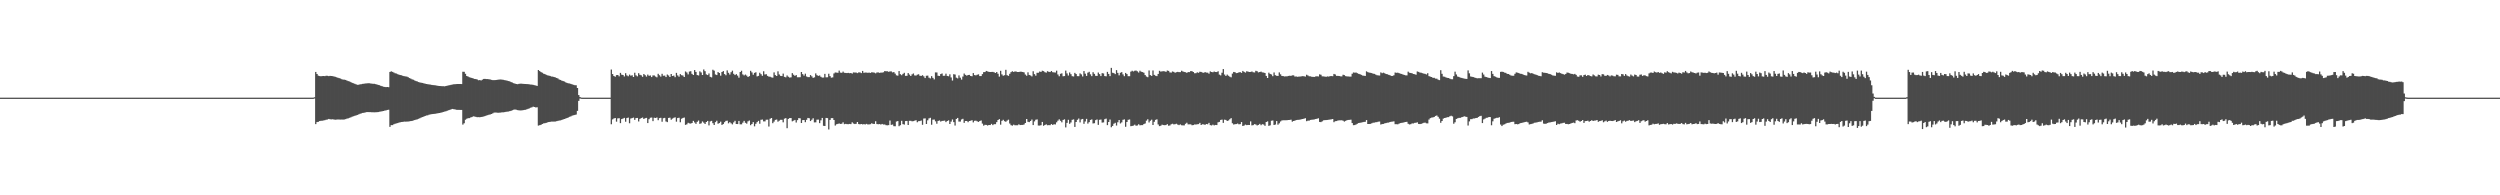 <?xml version="1.0" encoding="UTF-8"?>
<svg xmlns="http://www.w3.org/2000/svg" width="1920" height="150">
  <path d="M0 75.000h1v1.000H0zM1 75.000h1v1.000H1zM2 75.000h1v1.000H2zM3 75.000h1v1.000H3zM4 75.000h1v1.000H4zM5 75.000h1v1.000H5zM6 75.000h1v1.000H6zM7 75.000h1v1.000H7zM8 75.000h1v1.000H8zM9 75.000h1v1.000H9zM10 75.000h1v1.000H10zM11 75.000h1v1.000H11zM12 75.000h1v1.000H12zM13 75.000h1v1.000H13zM14 75.000h1v1.000H14zM15 75.000h1v1.000H15zM16 75.000h1v1.000H16zM17 75.000h1v1.000H17zM18 75.000h1v1.000H18zM19 75.000h1v1.000H19zM20 75.000h1v1.000H20zM21 75.000h1v1.000H21zM22 75.000h1v1.000H22zM23 75.000h1v1.000H23zM24 75.000h1v1.000H24zM25 75.000h1v1.000H25zM26 75.000h1v1.000H26zM27 75.000h1v1.000H27zM28 75.000h1v1.000H28zM29 75.000h1v1.000H29zM30 75.000h1v1.000H30zM31 75.000h1v1.000H31zM32 75.000h1v1.000H32zM33 75.000h1v1.000H33zM34 75.000h1v1.000H34zM35 75.000h1v1.000H35zM36 75.000h1v1.000H36zM37 75.000h1v1.000H37zM38 75.000h1v1.000H38zM39 75.000h1v1.000H39zM40 75.000h1v1.000H40zM41 75.000h1v1.000H41zM42 75.000h1v1.000H42zM43 75.000h1v1.000H43zM44 75.000h1v1.000H44zM45 75.000h1v1.000H45zM46 75.000h1v1.000H46zM47 75.000h1v1.000H47zM48 75.000h1v1.000H48zM49 75.000h1v1.000H49zM50 75.000h1v1.000H50zM51 75.000h1v1.000H51zM52 75.000h1v1.000H52zM53 75.000h1v1.000H53zM54 75.000h1v1.000H54zM55 75.000h1v1.000H55zM56 75.000h1v1.000H56zM57 75.000h1v1.000H57zM58 75.000h1v1.000H58zM59 75.000h1v1.000H59zM60 75.000h1v1.000H60zM61 75.000h1v1.000H61zM62 75.000h1v1.000H62zM63 75.000h1v1.000H63zM64 75.000h1v1.000H64zM65 75.000h1v1.000H65zM66 75.000h1v1.000H66zM67 75.000h1v1.000H67zM68 75.000h1v1.000H68zM69 75.000h1v1.000H69zM70 75.000h1v1.000H70zM71 75.000h1v1.000H71zM72 75.000h1v1.000H72zM73 75.000h1v1.000H73zM74 75.000h1v1.000H74zM75 75.000h1v1.000H75zM76 75.000h1v1.000H76zM77 75.000h1v1.000H77zM78 75.000h1v1.000H78zM79 75.000h1v1.000H79zM80 75.000h1v1.000H80zM81 75.000h1v1.000H81zM82 75.000h1v1.000H82zM83 75.000h1v1.000H83zM84 75.000h1v1.000H84zM85 75.000h1v1.000H85zM86 75.000h1v1.000H86zM87 75.000h1v1.000H87zM88 75.000h1v1.000H88zM89 75.000h1v1.000H89zM90 75.000h1v1.000H90zM91 75.000h1v1.000H91zM92 75.000h1v1.000H92zM93 75.000h1v1.000H93zM94 75.000h1v1.000H94zM95 75.000h1v1.000H95zM96 75.000h1v1.000H96zM97 75.000h1v1.000H97zM98 75.000h1v1.000H98zM99 75.000h1v1.000H99zM100 75.000h1v1.000H100zM101 75.000h1v1.000H101zM102 75.000h1v1.000H102zM103 75.000h1v1.000H103zM104 75.000h1v1.000H104zM105 75.000h1v1.000H105zM106 75.000h1v1.000H106zM107 75.000h1v1.000H107zM108 75.000h1v1.000H108zM109 75.000h1v1.000H109zM110 75.000h1v1.000H110zM111 75.000h1v1.000H111zM112 75.000h1v1.000H112zM113 75.000h1v1.000H113zM114 75.000h1v1.000H114zM115 75.000h1v1.000H115zM116 75.000h1v1.000H116zM117 75.000h1v1.000H117zM118 75.000h1v1.000H118zM119 75.000h1v1.000H119zM120 75.000h1v1.000H120zM121 75.000h1v1.000H121zM122 75.000h1v1.000H122zM123 75.000h1v1.000H123zM124 75.000h1v1.000H124zM125 75.000h1v1.000H125zM126 75.000h1v1.000H126zM127 75.000h1v1.000H127zM128 75.000h1v1.000H128zM129 75.000h1v1.000H129zM130 75.000h1v1.000H130zM131 75.000h1v1.000H131zM132 75.000h1v1.000H132zM133 75.000h1v1.000H133zM134 75.000h1v1.000H134zM135 75.000h1v1.000H135zM136 75.000h1v1.000H136zM137 75.000h1v1.000H137zM138 75.000h1v1.000H138zM139 75.000h1v1.000H139zM140 75.000h1v1.000H140zM141 75.000h1v1.000H141zM142 75.000h1v1.000H142zM143 75.000h1v1.000H143zM144 75.000h1v1.000H144zM145 75.000h1v1.000H145zM146 75.000h1v1.000H146zM147 75.000h1v1.000H147zM148 75.000h1v1.000H148zM149 75.000h1v1.000H149zM150 75.000h1v1.000H150zM151 75.000h1v1.000H151zM152 75.000h1v1.000H152zM153 75.000h1v1.000H153zM154 75.000h1v1.000H154zM155 75.000h1v1.000H155zM156 75.000h1v1.000H156zM157 75.000h1v1.000H157zM158 75.000h1v1.000H158zM159 75.000h1v1.000H159zM160 75.000h1v1.000H160zM161 75.000h1v1.000H161zM162 75.000h1v1.000H162zM163 75.000h1v1.000H163zM164 75.000h1v1.000H164zM165 75.000h1v1.000H165zM166 75.000h1v1.000H166zM167 75.000h1v1.000H167zM168 75.000h1v1.000H168zM169 75.000h1v1.000H169zM170 75.000h1v1.000H170zM171 75.000h1v1.000H171zM172 75.000h1v1.000H172zM173 75.000h1v1.000H173zM174 75.000h1v1.000H174zM175 75.000h1v1.000H175zM176 75.000h1v1.000H176zM177 75.000h1v1.000H177zM178 75.000h1v1.000H178zM179 75.000h1v1.000H179zM180 75.000h1v1.000H180zM181 75.000h1v1.000H181zM182 75.000h1v1.000H182zM183 75.000h1v1.000H183zM184 75.000h1v1.000H184zM185 75.000h1v1.000H185zM186 75.000h1v1.000H186zM187 75.000h1v1.000H187zM188 75.000h1v1.000H188zM189 75.000h1v1.000H189zM190 75.000h1v1.000H190zM191 75.000h1v1.000H191zM192 75.000h1v1.000H192zM193 75.000h1v1.000H193zM194 75.000h1v1.000H194zM195 75.000h1v1.000H195zM196 75.000h1v1.000H196zM197 75.000h1v1.000H197zM198 75.000h1v1.000H198zM199 75.000h1v1.000H199zM200 75.000h1v1.000H200zM201 75.000h1v1.000H201zM202 75.000h1v1.000H202zM203 75.000h1v1.000H203zM204 75.000h1v1.000H204zM205 75.000h1v1.000H205zM206 75.000h1v1.000H206zM207 75.000h1v1.000H207zM208 75.000h1v1.000H208zM209 75.000h1v1.000H209zM210 75.000h1v1.000H210zM211 75.000h1v1.000H211zM212 75.000h1v1.000H212zM213 75.000h1v1.000H213zM214 75.000h1v1.000H214zM215 75.000h1v1.000H215zM216 75.000h1v1.000H216zM217 75.000h1v1.000H217zM218 75.000h1v1.000H218zM219 75.000h1v1.000H219zM220 75.000h1v1.000H220zM221 75.000h1v1.000H221zM222 75.000h1v1.000H222zM223 75.000h1v1.000H223zM224 75.000h1v1.000H224zM225 75.000h1v1.000H225zM226 75.000h1v1.000H226zM227 75.000h1v1.000H227zM228 75.000h1v1.000H228zM229 75.000h1v1.000H229zM230 75.000h1v1.000H230zM231 75.000h1v1.000H231zM232 75.000h1v1.000H232zM233 75.000h1v1.000H233zM234 75.000h1v1.000H234zM235 75.000h1v1.000H235zM236 75.000h1v1.000H236zM237 75.000h1v1.000H237zM238 75.000h1v1.000H238zM239 75.000h1v1.000H239zM240 75.000h1v1.000H240zM241 74.685h1v1.000H241zM242 55.240h1v40.107H242zM243 56.852h1v36.879H243zM244 58.092h1v35.445H244zM245 58.416h1v34.583H245zM246 58.575h1v34.217H246zM247 58.403h1v34.300H247zM248 58.346h1v34.174H248zM249 58.449h1v33.845H249zM250 58.175h1v33.765H250zM251 58.205h1v33.613H251zM252 58.481h1v32.855H252zM253 58.270h1v33.327H253zM254 58.380h1v33.322H254zM255 58.449h1v33.144H255zM256 58.748h1v33.028H256zM257 58.995h1v32.941H257zM258 59.326h1v32.504H258zM259 59.703h1v32.036H259zM260 60.014h1v31.774H260zM261 60.323h1v31.505H261zM262 60.826h1v30.979H262zM263 61.139h1v30.727H263zM264 61.171h1v30.583H264zM265 61.393h1v30.106H265zM266 61.895h1v29.186H266zM267 62.303h1v28.553H267zM268 62.546h1v27.937H268zM269 63.078h1v27.038H269zM270 63.629h1v25.950H270zM271 63.955h1v25.361H271zM272 64.376h1v24.551H272zM273 64.790h1v23.852H273zM274 65.105h1v23.164H274zM275 65.100h1v22.737H275zM276 64.761h1v22.662H276zM277 64.686h1v22.423H277zM278 64.403h1v22.308H278zM279 64.297h1v22.333H279zM280 64.082h1v22.270H280zM281 64.049h1v22.056H281zM282 63.952h1v22.098H282zM283 63.916h1v22.201H283zM284 64.126h1v22.009H284zM285 64.194h1v22.037H285zM286 64.369h1v21.866H286zM287 64.361h1v21.912H287zM288 64.619h1v21.624H288zM289 64.889h1v21.304H289zM290 65.242h1v20.823H290zM291 65.410h1v20.403H291zM292 65.946h1v19.717H292zM293 66.208h1v19.236H293zM294 66.590h1v18.643H294zM295 66.762h1v18.164H295zM296 66.938h1v17.841H296zM297 66.814h1v17.610H297zM298 66.946h1v17.312H298zM299 55.235h1v42.223H299zM300 54.797h1v41.284H300zM301 55.196h1v40.885H301zM302 55.701h1v39.753H302zM303 56.270h1v38.755H303zM304 56.474h1v38.315H304zM305 57.009h1v37.522H305zM306 57.377h1v36.718H306zM307 57.638h1v36.245H307zM308 57.826h1v35.862H308zM309 58.308h1v35.292H309zM310 58.509h1v34.861H310zM311 58.652h1v34.780H311zM312 58.834h1v34.545H312zM313 59.296h1v34.047H313zM314 59.964h1v33.240H314zM315 60.375h1v32.584H315zM316 60.923h1v31.938H316zM317 61.237h1v31.282H317zM318 61.790h1v30.405H318zM319 62.245h1v29.655H319zM320 62.556h1v29.094H320zM321 63.021h1v28.233H321zM322 63.311h1v27.471H322zM323 63.556h1v26.718H323zM324 63.674h1v26.241H324zM325 64.008h1v25.537H325zM326 64.243h1v24.846H326zM327 64.510h1v24.189H327zM328 64.640h1v23.916H328zM329 64.808h1v23.330H329zM330 64.975h1v22.908H330zM331 65.158h1v22.529H331zM332 65.349h1v22.191H332zM333 65.410h1v22.019H333zM334 65.558h1v21.771H334zM335 65.748h1v21.372H335zM336 65.921h1v20.998H336zM337 66.044h1v20.730H337zM338 66.087h1v20.482H338zM339 66.184h1v20.116H339zM340 66.207h1v19.740H340zM341 66.278h1v19.422H341zM342 66.034h1v19.417H342zM343 65.780h1v19.278H343zM344 65.580h1v19.108H344zM345 65.383h1v18.991H345zM346 65.135h1v18.837H346zM347 64.909h1v18.744H347zM348 64.700h1v19.184H348zM349 64.679h1v19.354H349zM350 64.582h1v19.725H350zM351 64.487h1v19.877H351zM352 64.533h1v19.869H352zM353 64.504h1v19.922H353zM354 64.539h1v19.868H354zM355 55.078h1v40.620H355zM356 55.146h1v39.530H356zM357 56.657h1v35.312H357zM358 58.362h1v32.849H358zM359 58.761h1v32.028H359zM360 59.343h1v31.358H360zM361 59.601h1v30.593H361zM362 59.897h1v29.987H362zM363 60.279h1v29.073H363zM364 60.606h1v28.904H364zM365 60.715h1v29.026H365zM366 61.052h1v28.945H366zM367 61.625h1v28.318H367zM368 61.516h1v28.535H368zM369 61.793h1v28.082H369zM370 61.168h1v28.529H370zM371 60.640h1v28.845H371zM372 60.559h1v28.576H372zM373 60.731h1v28.017H373zM374 60.744h1v27.754H374zM375 60.874h1v27.253H375zM376 61.036h1v26.899H376zM377 61.349h1v26.196H377zM378 61.566h1v25.480H378zM379 61.522h1v24.936H379zM380 61.468h1v24.968H380zM381 61.382h1v25.110H381zM382 61.181h1v25.449H382zM383 61.057h1v25.469H383zM384 61.048h1v25.431H384zM385 61.124h1v25.158H385zM386 61.310h1v24.950H386zM387 61.563h1v24.561H387zM388 61.717h1v24.222H388zM389 61.969h1v23.768H389zM390 62.234h1v23.427H390zM391 62.488h1v22.857H391zM392 63.041h1v22.084H392zM393 63.372h1v21.321H393zM394 63.920h1v20.357H394zM395 64.196h1v19.886H395zM396 64.490h1v19.791H396zM397 64.679h1v19.917H397zM398 64.403h1v20.344H398zM399 64.249h1v20.569H399zM400 64.250h1v20.542H400zM401 64.338h1v20.354H401zM402 64.468h1v19.987H402zM403 64.520h1v19.790H403zM404 64.579h1v19.423H404zM405 64.591h1v19.026H405zM406 64.765h1v18.511H406zM407 64.944h1v17.778H407zM408 64.982h1v17.424H408zM409 65.160h1v16.779H409zM410 65.431h1v16.756H410zM411 65.612h1v16.904H411zM412 65.988h1v16.399H412zM413 53.763h1v42.692H413zM414 54.581h1v41.577H414zM415 55.345h1v40.530H415zM416 55.851h1v39.374H416zM417 56.592h1v38.174H417zM418 56.877h1v37.743H418zM419 57.435h1v36.934H419zM420 57.877h1v36.131H420zM421 58.069h1v35.638H421zM422 58.334h1v35.283H422zM423 58.802h1v34.592H423zM424 58.829h1v34.563H424zM425 59.124h1v34.252H425zM426 59.424h1v33.932H426zM427 59.852h1v33.246H427zM428 60.277h1v32.552H428zM429 61.088h1v31.478H429zM430 61.386h1v31.066H430zM431 61.953h1v30.157H431zM432 62.284h1v29.416H432zM433 62.622h1v28.770H433zM434 63.217h1v27.803H434zM435 63.668h1v26.931H435zM436 63.985h1v26.232H436zM437 64.091h1v25.615H437zM438 64.465h1v24.858H438zM439 64.804h1v24.002H439zM440 65.114h1v23.400H440zM441 65.435h1v22.824H441zM442 65.490h1v22.480H442zM443 67.569h1v17.571H443zM444 73.004h1v4.483H444zM445 74.541h1v1.118H445zM446 74.937h1v1.000H446zM447 74.999h1v1.000H447zM448 75.000h1v1.000H448zM449 75.000h1v1.000H449zM450 75.000h1v1.000H450zM451 75.000h1v1.000H451zM452 75.000h1v1.000H452zM453 75.000h1v1.000H453zM454 75.000h1v1.000H454zM455 75.000h1v1.000H455zM456 75.000h1v1.000H456zM457 75.000h1v1.000H457zM458 75.000h1v1.000H458zM459 75.000h1v1.000H459zM460 75.000h1v1.000H460zM461 75.000h1v1.000H461zM462 75.000h1v1.000H462zM463 75.000h1v1.000H463zM464 75.000h1v1.000H464zM465 75.000h1v1.000H465zM466 75.000h1v1.000H466zM467 75.000h1v1.000H467zM468 75.000h1v1.000H468zM469 53.423h1v42.025H469zM470 56.897h1v34.799H470zM471 58.362h1v32.604H471zM472 58.907h1v31.726H472zM473 57.703h1v35.741H473zM474 57.588h1v33.341H474zM475 58.642h1v32.128H475zM476 55.937h1v38.629H476zM477 57.369h1v34.071H477zM478 57.604h1v33.437H478zM479 58.733h1v31.813H479zM480 56.210h1v37.273H480zM481 57.894h1v32.756H481zM482 58.553h1v31.757H482zM483 57.295h1v37.374H483zM484 58.096h1v32.925H484zM485 57.791h1v32.859H485zM486 59.129h1v31.191H486zM487 55.870h1v36.176H487zM488 57.855h1v32.833H488zM489 58.640h1v31.916H489zM490 56.222h1v37.079H490zM491 57.434h1v33.873H491zM492 57.873h1v32.824H492zM493 58.990h1v31.295H493zM494 56.837h1v34.539H494zM495 57.761h1v33.008H495zM496 58.812h1v31.725H496zM497 57.278h1v37.242H497zM498 58.207h1v33.356H498zM499 57.953h1v32.459H499zM500 59.190h1v31.064H500zM501 57.908h1v35.134H501zM502 57.972h1v32.456H502zM503 58.786h1v31.829H503zM504 59.379h1v30.850H504zM505 56.677h1v35.657H505zM506 57.810h1v32.930H506zM507 58.832h1v31.636H507zM508 56.701h1v36.808H508zM509 58.150h1v32.653H509zM510 58.038h1v32.486H510zM511 59.201h1v34.083H511zM512 57.246h1v36.554H512zM513 57.933h1v32.642H513zM514 59.145h1v31.228H514zM515 56.856h1v35.110H515zM516 58.347h1v32.757H516zM517 58.085h1v32.397H517zM518 59.280h1v30.854H518zM519 55.965h1v37.498H519zM520 57.884h1v32.813H520zM521 58.881h1v31.554H521zM522 56.935h1v36.975H522zM523 57.773h1v33.406H523zM524 58.005h1v32.543H524zM525 59.136h1v31.132H525zM526 54.904h1v40.975H526zM527 55.662h1v39.830H527zM528 57.133h1v37.177H528zM529 54.940h1v39.822H529zM530 54.705h1v40.244H530zM531 56.745h1v37.719H531zM532 57.589h1v35.235H532zM533 53.811h1v40.239H533zM534 55.246h1v39.897H534zM535 57.648h1v35.874H535zM536 57.948h1v34.597H536zM537 54.764h1v40.343H537zM538 55.660h1v39.038H538zM539 57.600h1v35.667H539zM540 53.327h1v40.902H540zM541 54.706h1v40.510H541zM542 57.130h1v36.563H542zM543 57.646h1v35.213H543zM544 56.405h1v39.887H544zM545 59.028h1v34.220H545zM546 59.431h1v33.376H546zM547 53.575h1v41.044H547zM548 54.276h1v41.740H548zM549 57.190h1v36.599H549zM550 57.659h1v35.057H550zM551 55.345h1v39.691H551zM552 56.061h1v38.454H552zM553 58.097h1v35.366H553zM554 55.301h1v40.663H554zM555 54.558h1v40.737H555zM556 56.899h1v36.960H556zM557 57.821h1v34.982H557zM558 54.044h1v38.622H558zM559 55.905h1v38.819H559zM560 57.235h1v36.562H560zM561 55.469h1v39.264H561zM562 54.287h1v41.247H562zM563 56.664h1v37.339H563zM564 57.661h1v35.098H564zM565 56.938h1v38.308H565zM566 58.052h1v37.243H566zM567 59.643h1v33.220H567zM568 55.287h1v40.208H568zM569 54.306h1v41.178H569zM570 57.120h1v37.094H570zM571 57.895h1v34.931H571zM572 57.250h1v37.083H572zM573 58.076h1v36.901H573zM574 59.135h1v34.047H574zM575 58.483h1v34.088H575zM576 54.362h1v41.776H576zM577 55.586h1v39.642H577zM578 57.385h1v36.418H578zM579 55.972h1v41.038H579zM580 55.522h1v39.534H580zM581 58.690h1v35.128H581zM582 58.249h1v34.595H582zM583 55.839h1v39.173H583zM584 56.987h1v34.994H584zM585 58.218h1v33.564H585zM586 54.736h1v38.490H586zM587 57.173h1v36.041H587zM588 57.006h1v34.950H588zM589 58.276h1v33.629H589zM590 58.819h1v38.360H590zM591 58.953h1v32.215H591zM592 59.418h1v31.202H592zM593 59.649h1v34.959H593zM594 55.605h1v37.765H594zM595 57.716h1v34.343H595zM596 58.363h1v33.434H596zM597 54.780h1v38.659H597zM598 57.200h1v35.490H598zM599 58.248h1v33.773H599zM600 58.394h1v33.607H600zM601 56.516h1v37.418H601zM602 59.045h1v32.072H602zM603 59.382h1v31.324H603zM604 57.976h1v40.506H604zM605 58.954h1v32.362H605zM606 59.588h1v31.106H606zM607 59.374h1v31.281H607zM608 56.158h1v37.002H608zM609 57.381h1v35.312H609zM610 58.270h1v33.819H610zM611 57.676h1v36.415H611zM612 59.351h1v32.932H612zM613 59.354h1v31.361H613zM614 59.268h1v31.613H614zM615 55.313h1v39.137H615zM616 56.957h1v35.306H616zM617 58.057h1v34.126H617zM618 56.577h1v37.286H618zM619 58.714h1v33.303H619zM620 59.254h1v31.307H620zM621 59.233h1v31.603H621zM622 57.672h1v35.326H622zM623 58.640h1v33.326H623zM624 59.792h1v31.027H624zM625 59.389h1v34.627H625zM626 56.356h1v37.579H626zM627 57.756h1v34.162H627zM628 58.256h1v33.605H628zM629 57.933h1v36.650H629zM630 59.006h1v33.417H630zM631 59.590h1v31.001H631zM632 59.531h1v37.064H632zM633 56.722h1v40.068H633zM634 59.403h1v31.163H634zM635 59.332h1v31.414H635zM636 56.647h1v42.807H636zM637 58.490h1v33.637H637zM638 59.627h1v31.123H638zM639 59.432h1v31.318H639zM640 56.439h1v35.699H640zM641 55.647h1v40.769H641zM642 55.752h1v39.679H642zM643 55.893h1v39.221H643zM644 54.246h1v40.579H644zM645 55.754h1v39.451H645zM646 55.920h1v39.103H646zM647 54.977h1v38.994H647zM648 55.888h1v39.517H648zM649 56.006h1v39.133H649zM650 56.095h1v39.221H650zM651 55.952h1v39.440H651zM652 56.216h1v38.953H652zM653 56.058h1v39.288H653zM654 56.541h1v37.395H654zM655 55.615h1v39.260H655zM656 55.706h1v39.601H656zM657 55.689h1v39.401H657zM658 56.142h1v37.579H658zM659 55.600h1v39.683H659zM660 55.626h1v39.848H660zM661 56.177h1v39.070H661zM662 54.478h1v41.038H662zM663 55.928h1v39.401H663zM664 55.687h1v39.879H664zM665 55.756h1v39.372H665zM666 55.918h1v39.686H666zM667 55.739h1v39.821H667zM668 56.016h1v39.377H668zM669 55.523h1v39.139H669zM670 55.625h1v39.528H670zM671 55.799h1v39.382H671zM672 56.299h1v36.830H672zM673 55.629h1v39.634H673zM674 55.605h1v39.840H674zM675 55.985h1v39.284H675zM676 55.754h1v39.889H676zM677 55.745h1v39.420H677zM678 55.518h1v40.144H678zM679 54.566h1v41.015H679zM680 54.743h1v41.395H680zM681 54.730h1v41.535H681zM682 55.160h1v40.940H682zM683 54.837h1v37.748H683zM684 54.830h1v41.052H684zM685 55.618h1v40.013H685zM686 55.337h1v41.586H686zM687 56.538h1v40.411H687zM688 57.861h1v35.486H688zM689 58.104h1v34.863H689zM690 54.598h1v42.345H690zM691 56.967h1v39.174H691zM692 57.733h1v35.040H692zM693 56.722h1v38.590H693zM694 55.887h1v39.827H694zM695 58.289h1v34.698H695zM696 58.214h1v34.671H696zM697 56.104h1v39.873H697zM698 57.276h1v35.491H698zM699 58.353h1v34.398H699zM700 57.101h1v36.093H700zM701 56.402h1v36.625H701zM702 57.884h1v34.793H702zM703 58.062h1v34.240H703zM704 57.333h1v36.555H704zM705 57.049h1v36.034H705zM706 58.154h1v34.826H706zM707 58.310h1v34.272H707zM708 57.769h1v38.091H708zM709 58.608h1v32.450H709zM710 59.973h1v30.954H710zM711 58.168h1v37.081H711zM712 58.050h1v34.349H712zM713 59.658h1v31.297H713zM714 60.187h1v30.309H714zM715 58.445h1v37.353H715zM716 59.812h1v32.088H716zM717 61.001h1v30.776H717zM718 55.617h1v37.543H718zM719 55.635h1v39.383H719zM720 58.181h1v34.693H720zM721 58.375h1v34.153H721zM722 56.890h1v36.504H722zM723 56.411h1v36.452H723zM724 58.199h1v34.559H724zM725 58.147h1v34.471H725zM726 56.582h1v37.235H726zM727 58.337h1v34.588H727zM728 58.568h1v33.854H728zM729 57.073h1v38.142H729zM730 59.472h1v33.901H730zM731 61.830h1v29.926H731zM732 56.968h1v36.834H732zM733 57.257h1v39.170H733zM734 59.640h1v31.684H734zM735 60.189h1v30.388H735zM736 57.908h1v35.474H736zM737 59.673h1v33.726H737zM738 61.117h1v30.620H738zM739 58.753h1v32.501H739zM740 56.462h1v37.903H740zM741 57.506h1v35.436H741zM742 58.103h1v34.848H742zM743 57.606h1v36.241H743zM744 57.518h1v35.402H744zM745 58.372h1v34.359H745zM746 58.561h1v33.736H746zM747 56.115h1v37.903H747zM748 57.643h1v35.154H748zM749 57.894h1v34.763H749zM750 57.395h1v35.770H750zM751 57.107h1v36.514H751zM752 58.420h1v34.521H752zM753 58.428h1v34.068H753zM754 56.955h1v37.947H754zM755 55.384h1v41.138H755zM756 55.345h1v40.486H756zM757 54.472h1v41.458H757zM758 54.829h1v41.569H758zM759 55.213h1v40.807H759zM760 55.291h1v40.739H760zM761 55.259h1v39.881H761zM762 55.181h1v40.900H762zM763 55.523h1v39.870H763zM764 56.054h1v39.317H764zM765 55.314h1v38.490H765zM766 56.620h1v35.549H766zM767 58.846h1v32.644H767zM768 54.360h1v41.373H768zM769 57.160h1v35.674H769zM770 58.160h1v33.832H770zM771 57.773h1v35.302H771zM772 53.583h1v39.962H772zM773 57.743h1v34.897H773zM774 58.258h1v33.625H774zM775 56.687h1v38.166H775zM776 55.403h1v40.768H776zM777 54.720h1v41.792H777zM778 55.264h1v40.456H778zM779 54.811h1v41.391H779zM780 55.005h1v41.188H780zM781 55.296h1v40.885H781zM782 55.302h1v40.185H782zM783 55.017h1v41.052H783zM784 55.077h1v40.875H784zM785 55.276h1v40.655H785zM786 55.601h1v39.997H786zM787 57.243h1v37.206H787zM788 58.163h1v33.205H788zM789 55.535h1v37.999H789zM790 57.546h1v36.235H790zM791 57.955h1v34.970H791zM792 58.685h1v33.128H792zM793 54.721h1v41.337H793zM794 56.952h1v36.307H794zM795 58.094h1v33.838H795zM796 55.901h1v35.793H796zM797 55.842h1v40.567H797zM798 54.914h1v41.571H798zM799 55.262h1v40.879H799zM800 54.323h1v39.326H800zM801 54.626h1v41.970H801zM802 55.471h1v40.554H802zM803 55.794h1v39.715H803zM804 54.682h1v41.536H804zM805 55.151h1v40.950H805zM806 55.342h1v40.807H806zM807 54.539h1v40.747H807zM808 55.435h1v40.505H808zM809 55.597h1v39.848H809zM810 55.683h1v39.910H810zM811 54.297h1v39.638H811zM812 57.212h1v35.468H812zM813 58.573h1v33.093H813zM814 56.679h1v36.119H814zM815 56.335h1v37.593H815zM816 58.555h1v33.548H816zM817 58.425h1v33.235H817zM818 54.222h1v43.601H818zM819 56.354h1v37.990H819zM820 58.000h1v33.984H820zM821 55.668h1v39.388H821zM822 56.969h1v37.059H822zM823 58.525h1v33.470H823zM824 58.702h1v33.001H824zM825 55.970h1v41.494H825zM826 56.859h1v36.849H826zM827 58.492h1v33.514H827zM828 58.536h1v32.488H828zM829 56.380h1v37.613H829zM830 57.159h1v34.558H830zM831 58.739h1v32.625H831zM832 54.555h1v40.529H832zM833 56.599h1v36.690H833zM834 58.338h1v32.943H834zM835 55.789h1v39.144H835zM836 55.161h1v38.652H836zM837 57.063h1v35.038H837zM838 58.485h1v33.231H838zM839 55.441h1v39.384H839zM840 56.717h1v37.925H840zM841 58.207h1v34.055H841zM842 58.334h1v33.429H842zM843 55.688h1v40.208H843zM844 56.923h1v35.096H844zM845 58.441h1v33.355H845zM846 56.164h1v37.996H846zM847 56.434h1v37.589H847zM848 58.430h1v33.110H848zM849 58.607h1v32.483H849zM850 55.218h1v40.901H850zM851 56.801h1v36.902H851zM852 58.485h1v33.305H852zM853 52.139h1v45.582H853zM854 55.873h1v40.831H854zM855 56.168h1v38.864H855zM856 56.911h1v37.379H856zM857 53.879h1v42.526H857zM858 55.971h1v37.934H858zM859 57.861h1v34.289H859zM860 55.864h1v38.973H860zM861 55.392h1v38.616H861zM862 57.142h1v34.842H862zM863 58.543h1v33.143H863zM864 56.014h1v41.344H864zM865 56.896h1v36.824H865zM866 58.506h1v33.491H866zM867 58.543h1v33.221H867zM868 55.052h1v41.857H868zM869 54.339h1v42.377H869zM870 54.878h1v41.585H870zM871 54.336h1v41.418H871zM872 54.169h1v42.414H872zM873 54.768h1v41.608H873zM874 55.693h1v39.762H874zM875 54.347h1v41.927H875zM876 55.079h1v41.042H876zM877 55.326h1v40.794H877zM878 55.857h1v39.415H878zM879 57.649h1v37.186H879zM880 58.788h1v33.866H880zM881 59.274h1v32.335H881zM882 54.136h1v39.925H882zM883 57.689h1v35.019H883zM884 58.310h1v33.583H884zM885 54.102h1v41.911H885zM886 57.493h1v36.033H886zM887 58.145h1v33.913H887zM888 58.489h1v33.154H888zM889 56.756h1v38.838H889zM890 54.373h1v42.480H890zM891 54.984h1v41.568H891zM892 54.765h1v40.970H892zM893 54.684h1v41.382H893zM894 54.772h1v41.378H894zM895 55.205h1v40.858H895zM896 54.161h1v41.198H896zM897 54.432h1v42.110H897zM898 55.623h1v40.749H898zM899 55.742h1v39.674H899zM900 54.902h1v40.107H900zM901 55.214h1v40.310H901zM902 55.850h1v39.555H902zM903 55.470h1v39.549H903zM904 55.183h1v40.531H904zM905 55.393h1v40.702H905zM906 55.380h1v40.173H906zM907 54.325h1v41.862H907zM908 54.884h1v41.420H908zM909 55.220h1v41.076H909zM910 55.433h1v39.667H910zM911 55.956h1v38.297H911zM912 55.369h1v40.189H912zM913 55.415h1v40.072H913zM914 54.586h1v40.919H914zM915 54.703h1v41.502H915zM916 55.301h1v40.731H916zM917 56.265h1v39.339H917zM918 56.201h1v39.451H918zM919 55.528h1v39.901H919zM920 55.894h1v39.455H920zM921 55.072h1v39.304H921zM922 55.232h1v40.758H922zM923 55.681h1v39.744H923zM924 55.925h1v39.637H924zM925 55.344h1v40.556H925zM926 55.741h1v39.507H926zM927 55.813h1v39.611H927zM928 56.560h1v37.797H928zM929 54.839h1v41.247H929zM930 55.301h1v41.080H930zM931 55.488h1v40.232H931zM932 54.944h1v41.371H932zM933 55.294h1v40.652H933zM934 55.326h1v40.739H934zM935 54.715h1v39.243H935zM936 57.315h1v36.275H936zM937 57.903h1v34.212H937zM938 55.849h1v36.006H938zM939 53.024h1v41.340H939zM940 57.258h1v34.623H940zM941 58.325h1v33.776H941zM942 57.287h1v35.619H942zM943 58.141h1v34.394H943zM944 58.858h1v32.735H944zM945 59.367h1v31.345H945zM946 56.531h1v38.123H946zM947 55.236h1v40.409H947zM948 55.449h1v39.949H948zM949 56.167h1v39.112H949zM950 56.018h1v38.871H950zM951 55.563h1v39.922H951zM952 55.413h1v39.912H952zM953 55.965h1v37.782H953zM954 54.471h1v42.310H954zM955 55.173h1v41.217H955zM956 55.768h1v39.922H956zM957 54.734h1v41.390H957zM958 54.996h1v40.958H958zM959 55.272h1v40.718H959zM960 55.221h1v37.995H960zM961 54.870h1v41.455H961zM962 55.496h1v40.602H962zM963 55.630h1v39.683H963zM964 54.393h1v41.223H964zM965 54.716h1v41.652H965zM966 55.618h1v40.317H966zM967 55.306h1v39.822H967zM968 55.003h1v41.176H968zM969 55.623h1v39.779H969zM970 55.713h1v39.907H970zM971 56.082h1v40.524H971zM972 58.332h1v35.350H972zM973 59.888h1v33.327H973zM974 55.788h1v40.890H974zM975 56.777h1v39.466H975zM976 57.196h1v35.519H976zM977 58.517h1v33.992H977zM978 55.655h1v40.331H978zM979 57.755h1v37.889H979zM980 58.196h1v34.801H980zM981 58.309h1v37.414H981zM982 55.590h1v39.152H982zM983 57.089h1v36.211H983zM984 58.305h1v34.232H984zM985 58.411h1v33.970H985zM986 58.707h1v33.675H986zM987 58.602h1v33.777H987zM988 58.613h1v33.716H988zM989 58.334h1v33.834H989zM990 58.155h1v33.977H990zM991 58.267h1v33.627H991zM992 57.837h1v35.625H992zM993 57.845h1v35.074H993zM994 58.761h1v33.937H994zM995 58.733h1v33.490H995zM996 58.966h1v33.105H996zM997 58.847h1v33.156H997zM998 58.800h1v33.053H998zM999 58.621h1v32.971H999zM1000 58.484h1v32.922H1000zM1001 58.562h1v32.553H1001zM1002 58.836h1v31.955H1002zM1003 57.385h1v35.680H1003zM1004 57.962h1v34.735H1004zM1005 58.573h1v34.042H1005zM1006 58.617h1v33.477H1006zM1007 58.961h1v33.013H1007zM1008 59.019h1v32.851H1008zM1009 59.068h1v32.639H1009zM1010 58.696h1v32.679H1010zM1011 58.573h1v32.627H1011zM1012 58.733h1v32.082H1012zM1013 57.066h1v36.578H1013zM1014 57.397h1v36.422H1014zM1015 58.622h1v34.537H1015zM1016 58.687h1v33.715H1016zM1017 58.855h1v33.429H1017zM1018 58.966h1v33.243H1018zM1019 58.679h1v33.412H1019zM1020 58.812h1v33.121H1020zM1021 58.469h1v33.321H1021zM1022 58.410h1v33.260H1022zM1023 58.496h1v32.902H1023zM1024 56.795h1v37.069H1024zM1025 57.192h1v35.902H1025zM1026 58.258h1v34.737H1026zM1027 58.282h1v34.265H1027zM1028 58.366h1v34.071H1028zM1029 58.627h1v33.790H1029zM1030 58.683h1v33.703H1030zM1031 57.390h1v35.358H1031zM1032 57.690h1v35.682H1032zM1033 58.492h1v34.357H1033zM1034 58.670h1v33.628H1034zM1035 58.716h1v33.385H1035zM1036 58.844h1v33.226H1036zM1037 58.838h1v33.076H1037zM1038 56.609h1v37.915H1038zM1039 55.644h1v40.530H1039zM1040 55.812h1v40.252H1040zM1041 55.715h1v39.887H1041zM1042 56.212h1v38.791H1042zM1043 56.747h1v37.724H1043zM1044 56.995h1v37.334H1044zM1045 57.487h1v36.641H1045zM1046 58.021h1v35.878H1046zM1047 58.157h1v35.473H1047zM1048 58.303h1v35.264H1048zM1049 54.789h1v37.446H1049zM1050 55.399h1v39.812H1050zM1051 55.765h1v39.468H1051zM1052 55.886h1v39.242H1052zM1053 56.116h1v38.587H1053zM1054 56.552h1v37.728H1054zM1055 56.746h1v37.399H1055zM1056 57.233h1v36.678H1056zM1057 57.729h1v36.055H1057zM1058 57.911h1v35.540H1058zM1059 58.035h1v35.282H1059zM1060 55.586h1v40.066H1060zM1061 56.198h1v39.071H1061zM1062 55.801h1v39.373H1062zM1063 56.291h1v38.429H1063zM1064 56.828h1v37.705H1064zM1065 57.060h1v37.150H1065zM1066 57.472h1v36.665H1066zM1067 57.771h1v35.937H1067zM1068 58.295h1v35.195H1068zM1069 58.317h1v35.052H1069zM1070 57.808h1v35.370H1070zM1071 55.717h1v39.663H1071zM1072 55.912h1v39.495H1072zM1073 55.808h1v39.704H1073zM1074 56.160h1v38.838H1074zM1075 56.583h1v37.918H1075zM1076 56.760h1v37.587H1076zM1077 57.216h1v36.990H1077zM1078 57.574h1v36.321H1078zM1079 57.835h1v35.880H1079zM1080 57.918h1v35.642H1080zM1081 55.017h1v40.059H1081zM1082 55.876h1v39.704H1082zM1083 56.047h1v39.314H1083zM1084 56.257h1v38.531H1084zM1085 56.841h1v37.998H1085zM1086 56.978h1v37.363H1086zM1087 57.405h1v36.832H1087zM1088 54.864h1v39.075H1088zM1089 55.169h1v40.034H1089zM1090 55.722h1v39.537H1090zM1091 55.853h1v39.290H1091zM1092 56.219h1v38.503H1092zM1093 56.520h1v37.780H1093zM1094 56.716h1v37.456H1094zM1095 57.202h1v37.535H1095zM1096 56.226h1v38.565H1096zM1097 58.486h1v33.316H1097zM1098 58.859h1v31.843H1098zM1099 59.155h1v31.156H1099zM1100 59.786h1v30.383H1100zM1101 59.762h1v30.040H1101zM1102 60.384h1v28.651H1102zM1103 60.409h1v28.248H1103zM1104 61.171h1v28.508H1104zM1105 61.563h1v29.588H1105zM1106 53.903h1v40.406H1106zM1107 56.693h1v36.253H1107zM1108 58.751h1v32.318H1108zM1109 58.943h1v31.672H1109zM1110 59.421h1v30.977H1110zM1111 59.810h1v30.213H1111zM1112 59.888h1v30.052H1112zM1113 60.435h1v28.873H1113zM1114 60.810h1v28.054H1114zM1115 60.853h1v28.548H1115zM1116 58.454h1v36.588H1116zM1117 55.052h1v38.870H1117zM1118 57.211h1v34.133H1118zM1119 58.774h1v32.129H1119zM1120 59.060h1v31.471H1120zM1121 59.591h1v30.939H1121zM1122 59.793h1v30.279H1122zM1123 60.035h1v29.762H1123zM1124 60.389h1v28.893H1124zM1125 60.517h1v29.066H1125zM1126 60.632h1v29.196H1126zM1127 54.078h1v42.351H1127zM1128 56.306h1v36.916H1128zM1129 58.742h1v32.781H1129zM1130 58.974h1v32.540H1130zM1131 59.183h1v31.794H1131zM1132 59.567h1v31.394H1132zM1133 59.828h1v30.806H1133zM1134 60.165h1v30.334H1134zM1135 60.070h1v29.721H1135zM1136 60.032h1v29.165H1136zM1137 60.041h1v28.916H1137zM1138 55.770h1v38.746H1138zM1139 57.252h1v34.452H1139zM1140 58.870h1v32.260H1140zM1141 59.168h1v31.324H1141zM1142 59.502h1v30.889H1142zM1143 59.807h1v30.028H1143zM1144 59.948h1v29.945H1144zM1145 54.568h1v41.627H1145zM1146 56.730h1v36.473H1146zM1147 58.476h1v32.732H1147zM1148 58.904h1v31.918H1148zM1149 59.388h1v31.061H1149zM1150 59.740h1v30.748H1150zM1151 59.810h1v30.221H1151zM1152 55.182h1v40.474H1152zM1153 55.018h1v41.810H1153zM1154 55.238h1v40.570H1154zM1155 55.758h1v39.707H1155zM1156 55.943h1v38.988H1156zM1157 56.706h1v37.714H1157zM1158 56.825h1v37.504H1158zM1159 57.388h1v36.790H1159zM1160 58.008h1v35.709H1160zM1161 58.157h1v35.386H1161zM1162 58.157h1v35.327H1162zM1163 56.691h1v38.704H1163zM1164 55.617h1v39.625H1164zM1165 55.806h1v39.664H1165zM1166 56.140h1v39.159H1166zM1167 56.642h1v37.949H1167zM1168 56.740h1v37.677H1168zM1169 57.059h1v37.151H1169zM1170 57.615h1v36.263H1170zM1171 57.846h1v35.813H1171zM1172 58.004h1v35.481H1172zM1173 55.146h1v38.879H1173zM1174 55.818h1v39.787H1174zM1175 56.326h1v38.998H1175zM1176 56.123h1v39.014H1176zM1177 56.603h1v38.173H1177zM1178 57.011h1v37.267H1178zM1179 57.284h1v36.886H1179zM1180 57.661h1v36.313H1180zM1181 58.178h1v35.444H1181zM1182 58.300h1v35.168H1182zM1183 58.573h1v34.874H1183zM1184 55.450h1v36.939H1184zM1185 55.812h1v39.129H1185zM1186 55.920h1v39.211H1186zM1187 56.046h1v38.932H1187zM1188 56.269h1v38.267H1188zM1189 56.723h1v37.401H1189zM1190 56.905h1v37.080H1190zM1191 57.402h1v36.332H1191zM1192 57.911h1v35.707H1192zM1193 58.094h1v35.291H1193zM1194 58.219h1v34.930H1194zM1195 55.559h1v40.458H1195zM1196 55.990h1v39.041H1196zM1197 55.668h1v39.737H1197zM1198 56.149h1v38.734H1198zM1199 56.635h1v38.060H1199zM1200 56.919h1v37.434H1200zM1201 57.334h1v36.942H1201zM1202 56.768h1v38.474H1202zM1203 55.726h1v39.462H1203zM1204 55.864h1v39.564H1204zM1205 56.203h1v39.044H1205zM1206 56.697h1v38.074H1206zM1207 56.792h1v37.605H1207zM1208 57.104h1v37.065H1208zM1209 56.732h1v37.901H1209zM1210 57.475h1v35.037H1210zM1211 58.770h1v33.565H1211zM1212 58.973h1v33.801H1212zM1213 57.860h1v35.642H1213zM1214 57.856h1v35.095H1214zM1215 58.965h1v33.230H1215zM1216 57.664h1v36.757H1216zM1217 57.344h1v35.691H1217zM1218 58.344h1v34.567H1218zM1219 57.605h1v35.055H1219zM1220 57.903h1v35.589H1220zM1221 58.433h1v34.511H1221zM1222 58.666h1v33.634H1222zM1223 57.175h1v35.753H1223zM1224 57.882h1v34.764H1224zM1225 58.611h1v33.946H1225zM1226 58.719h1v33.450H1226zM1227 57.370h1v36.165H1227zM1228 57.579h1v35.464H1228zM1229 58.732h1v34.078H1229zM1230 56.955h1v35.407H1230zM1231 57.090h1v36.820H1231zM1232 58.156h1v35.010H1232zM1233 58.273h1v34.347H1233zM1234 57.524h1v36.080H1234zM1235 57.968h1v34.963H1235zM1236 58.688h1v34.040H1236zM1237 57.915h1v35.007H1237zM1238 58.069h1v34.905H1238zM1239 58.586h1v34.161H1239zM1240 58.621h1v33.594H1240zM1241 57.339h1v36.380H1241zM1242 57.504h1v35.665H1242zM1243 58.635h1v34.247H1243zM1244 58.651h1v33.737H1244zM1245 56.847h1v37.885H1245zM1246 57.085h1v36.094H1246zM1247 58.247h1v34.357H1247zM1248 56.867h1v36.627H1248zM1249 57.957h1v34.908H1249zM1250 58.542h1v34.143H1250zM1251 58.849h1v33.425H1251zM1252 57.227h1v35.702H1252zM1253 58.066h1v34.639H1253zM1254 58.657h1v33.934H1254zM1255 57.226h1v36.553H1255zM1256 57.598h1v35.533H1256zM1257 58.776h1v34.058H1257zM1258 58.807h1v33.502H1258zM1259 57.408h1v37.026H1259zM1260 57.166h1v35.988H1260zM1261 58.301h1v34.277H1261zM1262 57.824h1v34.512H1262zM1263 57.915h1v35.527H1263zM1264 58.447h1v34.503H1264zM1265 58.709h1v33.640H1265zM1266 56.366h1v39.935H1266zM1267 55.741h1v40.214H1267zM1268 55.730h1v40.064H1268zM1269 56.042h1v38.948H1269zM1270 54.928h1v40.512H1270zM1271 55.470h1v39.718H1271zM1272 55.764h1v39.386H1272zM1273 55.277h1v39.479H1273zM1274 55.986h1v39.838H1274zM1275 55.663h1v39.706H1275zM1276 56.192h1v39.068H1276zM1277 56.727h1v38.362H1277zM1278 55.557h1v39.836H1278zM1279 55.795h1v39.676H1279zM1280 54.662h1v39.848H1280zM1281 55.452h1v40.150H1281zM1282 55.936h1v39.471H1282zM1283 56.365h1v38.874H1283zM1284 55.121h1v40.556H1284zM1285 55.585h1v39.490H1285zM1286 55.725h1v39.459H1286zM1287 55.983h1v38.788H1287zM1288 56.417h1v38.631H1288zM1289 55.746h1v39.507H1289zM1290 56.136h1v38.968H1290zM1291 56.559h1v37.949H1291zM1292 55.439h1v39.892H1292zM1293 55.697h1v39.838H1293zM1294 54.498h1v39.865H1294zM1295 55.600h1v39.864H1295zM1296 56.300h1v38.976H1296zM1297 56.113h1v38.975H1297zM1298 54.895h1v39.577H1298zM1299 55.488h1v40.012H1299zM1300 55.737h1v39.499H1300zM1301 56.047h1v39.083H1301zM1302 56.418h1v38.207H1302zM1303 55.791h1v39.539H1303zM1304 55.661h1v39.498H1304zM1305 58.133h1v35.130H1305zM1306 55.624h1v39.676H1306zM1307 55.753h1v39.650H1307zM1308 55.967h1v39.531H1308zM1309 55.873h1v39.102H1309zM1310 56.100h1v39.214H1310zM1311 55.900h1v39.312H1311zM1312 54.910h1v37.330H1312zM1313 55.482h1v39.324H1313zM1314 55.929h1v39.120H1314zM1315 56.060h1v38.869H1315zM1316 56.338h1v38.807H1316zM1317 56.078h1v39.173H1317zM1318 55.752h1v39.356H1318zM1319 57.343h1v37.231H1319zM1320 55.636h1v39.528H1320zM1321 55.760h1v39.609H1321zM1322 55.906h1v39.566H1322zM1323 56.081h1v37.068H1323zM1324 57.502h1v36.561H1324zM1325 58.691h1v32.347H1325zM1326 54.629h1v40.212H1326zM1327 56.660h1v36.637H1327zM1328 58.739h1v32.829H1328zM1329 58.967h1v32.515H1329zM1330 56.315h1v37.459H1330zM1331 57.285h1v34.264H1331zM1332 58.859h1v32.271H1332zM1333 54.371h1v39.259H1333zM1334 56.601h1v36.649H1334zM1335 58.384h1v32.905H1335zM1336 58.665h1v32.206H1336zM1337 55.933h1v38.564H1337zM1338 57.305h1v36.556H1338zM1339 58.774h1v32.420H1339zM1340 58.871h1v31.877H1340zM1341 55.014h1v40.708H1341zM1342 57.617h1v33.942H1342zM1343 59.051h1v32.430H1343zM1344 56.137h1v38.248H1344zM1345 57.104h1v36.702H1345zM1346 58.452h1v32.948H1346zM1347 58.920h1v31.888H1347zM1348 55.041h1v40.727H1348zM1349 56.834h1v36.484H1349zM1350 58.668h1v32.495H1350zM1351 55.709h1v38.046H1351zM1352 56.225h1v37.349H1352zM1353 58.677h1v32.729H1353zM1354 58.891h1v32.062H1354zM1355 54.643h1v41.970H1355zM1356 57.532h1v35.865H1356zM1357 58.940h1v32.626H1357zM1358 55.696h1v37.228H1358zM1359 56.530h1v37.152H1359zM1360 58.639h1v32.916H1360zM1361 58.825h1v32.010H1361zM1362 54.600h1v41.215H1362zM1363 56.641h1v36.547H1363zM1364 58.384h1v32.843H1364zM1365 56.736h1v36.185H1365zM1366 56.436h1v37.137H1366zM1367 58.803h1v32.579H1367zM1368 58.941h1v31.924H1368zM1369 54.103h1v40.707H1369zM1370 57.506h1v35.821H1370zM1371 58.651h1v32.904H1371zM1372 59.011h1v35.573H1372zM1373 56.189h1v37.673H1373zM1374 57.141h1v34.499H1374zM1375 58.781h1v32.070H1375zM1376 54.583h1v41.480H1376zM1377 56.769h1v36.481H1377zM1378 58.421h1v32.836H1378zM1379 58.868h1v32.018H1379zM1380 55.962h1v39.630H1380zM1381 55.257h1v40.338H1381zM1382 55.348h1v40.309H1382zM1383 55.816h1v38.853H1383zM1384 56.180h1v39.407H1384zM1385 55.666h1v39.645H1385zM1386 56.064h1v39.129H1386zM1387 56.731h1v38.392H1387zM1388 55.493h1v39.746H1388zM1389 55.758h1v39.700H1389zM1390 55.722h1v39.570H1390zM1391 57.816h1v34.923H1391zM1392 59.499h1v31.703H1392zM1393 59.283h1v31.440H1393zM1394 55.055h1v41.933H1394zM1395 57.264h1v36.254H1395zM1396 59.357h1v31.911H1396zM1397 54.822h1v39.666H1397zM1398 57.014h1v35.497H1398zM1399 57.889h1v34.326H1399zM1400 58.359h1v33.273H1400zM1401 55.749h1v37.633H1401zM1402 55.469h1v40.064H1402zM1403 55.810h1v39.711H1403zM1404 56.387h1v38.826H1404zM1405 54.965h1v40.273H1405zM1406 55.456h1v39.687H1406zM1407 55.688h1v39.525H1407zM1408 55.831h1v39.363H1408zM1409 56.124h1v39.458H1409zM1410 55.768h1v39.442H1410zM1411 56.266h1v38.868H1411zM1412 54.256h1v43.420H1412zM1413 58.165h1v35.470H1413zM1414 59.178h1v33.762H1414zM1415 55.078h1v42.106H1415zM1416 55.918h1v40.524H1416zM1417 58.054h1v34.744H1417zM1418 60.461h1v32.098H1418zM1419 55.209h1v42.309H1419zM1420 58.757h1v35.902H1420zM1421 59.083h1v33.963H1421zM1422 54.877h1v41.773H1422zM1423 57.101h1v39.137H1423zM1424 59.380h1v33.677H1424zM1425 60.600h1v32.398H1425zM1426 54.219h1v44.041H1426zM1427 57.283h1v39.517H1427zM1428 58.721h1v34.286H1428zM1429 54.239h1v43.047H1429zM1430 56.982h1v39.541H1430zM1431 58.922h1v33.957H1431zM1432 60.021h1v32.559H1432zM1433 55.034h1v41.837H1433zM1434 57.552h1v38.126H1434zM1435 59.222h1v33.851H1435zM1436 61.810h1v31.070H1436zM1437 65.506h1v19.672H1437zM1438 71.833h1v5.528H1438zM1439 74.403h1v1.097H1439zM1440 74.964h1v1.000H1440zM1441 74.993h1v1.000H1441zM1442 74.998h1v1.000H1442zM1443 74.999h1v1.000H1443zM1444 75.000h1v1.000H1444zM1445 75.000h1v1.000H1445zM1446 75.000h1v1.000H1446zM1447 75.000h1v1.000H1447zM1448 75.000h1v1.000H1448zM1449 75.000h1v1.000H1449zM1450 75.000h1v1.000H1450zM1451 75.000h1v1.000H1451zM1452 75.000h1v1.000H1452zM1453 75.000h1v1.000H1453zM1454 75.000h1v1.000H1454zM1455 75.000h1v1.000H1455zM1456 75.000h1v1.000H1456zM1457 75.000h1v1.000H1457zM1458 75.000h1v1.000H1458zM1459 75.000h1v1.000H1459zM1460 75.000h1v1.000H1460zM1461 75.000h1v1.000H1461zM1462 75.000h1v1.000H1462zM1463 75.000h1v1.000H1463zM1464 74.655h1v1.000H1464zM1465 53.599h1v41.720H1465zM1466 55.371h1v37.952H1466zM1467 57.551h1v35.853H1467zM1468 55.771h1v38.333H1468zM1469 55.716h1v38.142H1469zM1470 57.370h1v36.002H1470zM1471 57.698h1v35.382H1471zM1472 57.675h1v36.114H1472zM1473 57.337h1v35.935H1473zM1474 57.951h1v35.150H1474zM1475 58.158h1v34.515H1475zM1476 55.268h1v43.866H1476zM1477 58.040h1v36.445H1477zM1478 58.469h1v35.201H1478zM1479 54.833h1v42.851H1479zM1480 54.650h1v42.445H1480zM1481 57.606h1v35.921H1481zM1482 59.865h1v33.191H1482zM1483 55.415h1v42.324H1483zM1484 57.531h1v38.138H1484zM1485 57.733h1v35.223H1485zM1486 54.592h1v41.008H1486zM1487 56.066h1v38.739H1487zM1488 58.079h1v35.248H1488zM1489 58.304h1v34.217H1489zM1490 56.034h1v37.756H1490zM1491 57.517h1v35.294H1491zM1492 57.894h1v34.778H1492zM1493 56.845h1v36.563H1493zM1494 56.977h1v36.647H1494zM1495 58.438h1v34.744H1495zM1496 58.445h1v34.022H1496zM1497 56.297h1v41.847H1497zM1498 57.639h1v37.854H1498zM1499 58.149h1v34.939H1499zM1500 59.548h1v36.510H1500zM1501 54.808h1v42.222H1501zM1502 58.218h1v34.819H1502zM1503 59.868h1v33.122H1503zM1504 55.310h1v41.251H1504zM1505 57.435h1v38.453H1505zM1506 58.225h1v34.662H1506zM1507 58.828h1v33.768H1507zM1508 55.135h1v39.529H1508zM1509 57.216h1v35.629H1509zM1510 58.376h1v34.563H1510zM1511 56.352h1v37.156H1511zM1512 56.490h1v36.716H1512zM1513 58.060h1v35.017H1513zM1514 58.315h1v34.296H1514zM1515 56.357h1v37.521H1515zM1516 57.758h1v35.026H1516zM1517 58.222h1v34.478H1517zM1518 57.616h1v36.396H1518zM1519 56.882h1v36.053H1519zM1520 58.321h1v34.523H1520zM1521 58.492h1v33.959H1521zM1522 56.075h1v40.841H1522zM1523 55.128h1v41.709H1523zM1524 55.326h1v40.482H1524zM1525 56.019h1v39.896H1525zM1526 55.871h1v40.108H1526zM1527 54.907h1v41.704H1527zM1528 55.042h1v40.950H1528zM1529 55.570h1v38.040H1529zM1530 55.090h1v40.590H1530zM1531 55.626h1v39.985H1531zM1532 56.101h1v39.352H1532zM1533 54.805h1v38.491H1533zM1534 57.590h1v33.211H1534zM1535 59.258h1v31.902H1535zM1536 55.121h1v38.772H1536zM1537 57.904h1v34.984H1537zM1538 58.162h1v34.073H1538zM1539 59.039h1v32.747H1539zM1540 57.187h1v36.272H1540zM1541 57.629h1v35.752H1541zM1542 58.120h1v33.972H1542zM1543 55.939h1v36.723H1543zM1544 55.459h1v40.883H1544zM1545 54.412h1v42.146H1545zM1546 55.016h1v41.172H1546zM1547 54.588h1v41.486H1547zM1548 55.081h1v41.235H1548zM1549 55.463h1v40.454H1549zM1550 55.299h1v40.322H1550zM1551 55.790h1v40.311H1551zM1552 55.418h1v40.599H1552zM1553 55.373h1v40.224H1553zM1554 55.591h1v39.658H1554zM1555 57.266h1v37.247H1555zM1556 58.744h1v32.647H1556zM1557 57.111h1v36.788H1557zM1558 57.347h1v36.316H1558zM1559 57.624h1v35.409H1559zM1560 58.597h1v33.299H1560zM1561 55.936h1v37.764H1561zM1562 57.085h1v36.262H1562zM1563 57.780h1v34.580H1563zM1564 57.560h1v38.095H1564zM1565 56.265h1v39.998H1565zM1566 54.549h1v42.341H1566zM1567 55.108h1v41.391H1567zM1568 54.104h1v40.549H1568zM1569 54.315h1v42.181H1569zM1570 55.335h1v40.852H1570zM1571 55.574h1v40.097H1571zM1572 54.814h1v41.304H1572zM1573 55.251h1v40.953H1573zM1574 55.536h1v40.311H1574zM1575 56.025h1v35.851H1575zM1576 55.362h1v39.632H1576zM1577 55.586h1v39.732H1577zM1578 55.713h1v39.505H1578zM1579 56.409h1v37.791H1579zM1580 57.041h1v37.034H1580zM1581 58.585h1v32.643H1581zM1582 55.995h1v38.630H1582zM1583 57.007h1v36.839H1583zM1584 58.463h1v33.707H1584zM1585 58.488h1v33.177H1585zM1586 55.886h1v37.458H1586zM1587 56.818h1v37.701H1587zM1588 58.323h1v33.766H1588zM1589 55.769h1v41.069H1589zM1590 56.943h1v36.914H1590zM1591 58.450h1v33.568H1591zM1592 58.661h1v33.010H1592zM1593 55.742h1v41.739H1593zM1594 56.862h1v37.244H1594zM1595 58.492h1v33.438H1595zM1596 58.530h1v32.482H1596zM1597 55.183h1v41.355H1597zM1598 57.535h1v34.137H1598zM1599 58.878h1v32.818H1599zM1600 56.474h1v37.231H1600zM1601 57.200h1v36.749H1601zM1602 58.509h1v33.031H1602zM1603 55.419h1v40.215H1603zM1604 57.004h1v36.881H1604zM1605 56.934h1v35.141H1605zM1606 58.403h1v33.268H1606zM1607 55.376h1v40.162H1607zM1608 56.566h1v38.112H1608zM1609 58.179h1v34.006H1609zM1610 58.371h1v33.433H1610zM1611 56.005h1v38.099H1611zM1612 57.143h1v34.921H1612zM1613 58.475h1v33.429H1613zM1614 55.752h1v39.744H1614zM1615 56.498h1v37.431H1615zM1616 58.507h1v33.041H1616zM1617 58.604h1v32.481H1617zM1618 54.391h1v40.854H1618zM1619 56.576h1v36.608H1619zM1620 58.505h1v33.359H1620zM1621 55.781h1v39.649H1621zM1622 56.384h1v37.668H1622zM1623 58.531h1v33.015H1623zM1624 58.842h1v32.226H1624zM1625 55.468h1v38.907H1625zM1626 56.944h1v37.046H1626zM1627 58.405h1v33.838H1627zM1628 58.448h1v35.666H1628zM1629 55.511h1v39.865H1629zM1630 56.684h1v35.526H1630zM1631 58.280h1v33.483H1631zM1632 55.654h1v42.317H1632zM1633 56.824h1v36.849H1633zM1634 58.455h1v33.520H1634zM1635 58.695h1v32.937H1635zM1636 55.126h1v41.420H1636zM1637 54.584h1v42.147H1637zM1638 55.058h1v41.416H1638zM1639 54.568h1v42.039H1639zM1640 54.864h1v41.664H1640zM1641 55.239h1v40.911H1641zM1642 55.228h1v40.508H1642zM1643 54.471h1v41.693H1643zM1644 54.622h1v41.663H1644zM1645 55.143h1v41.010H1645zM1646 55.635h1v40.076H1646zM1647 58.107h1v36.605H1647zM1648 58.622h1v33.825H1648zM1649 56.930h1v34.361H1649zM1650 56.295h1v37.218H1650zM1651 57.565h1v35.837H1651zM1652 58.298h1v33.703H1652zM1653 54.164h1v40.663H1653zM1654 57.314h1v35.803H1654zM1655 58.058h1v34.048H1655zM1656 58.479h1v32.678H1656zM1657 54.460h1v41.824H1657zM1658 54.888h1v41.471H1658zM1659 55.147h1v41.037H1659zM1660 54.730h1v40.715H1660zM1661 55.133h1v41.234H1661zM1662 55.129h1v40.968H1662zM1663 55.332h1v40.306H1663zM1664 54.933h1v41.113H1664zM1665 54.675h1v41.714H1665zM1666 55.406h1v40.720H1666zM1667 55.397h1v40.221H1667zM1668 55.233h1v40.988H1668zM1669 55.996h1v39.089H1669zM1670 55.704h1v39.503H1670zM1671 55.238h1v39.662H1671zM1672 54.884h1v41.159H1672zM1673 55.245h1v40.824H1673zM1674 55.272h1v40.435H1674zM1675 54.974h1v41.221H1675zM1676 55.059h1v41.220H1676zM1677 55.386h1v40.620H1677zM1678 54.917h1v39.985H1678zM1679 54.727h1v41.384H1679zM1680 55.569h1v39.892H1680zM1681 55.952h1v39.574H1681zM1682 54.909h1v41.316H1682zM1683 55.223h1v40.911H1683zM1684 55.500h1v40.529H1684zM1685 55.333h1v39.842H1685zM1686 55.311h1v40.765H1686zM1687 55.833h1v39.560H1687zM1688 55.791h1v39.544H1688zM1689 56.787h1v36.284H1689zM1690 55.483h1v39.829H1690zM1691 55.610h1v39.753H1691zM1692 56.119h1v39.095H1692zM1693 55.333h1v40.546H1693zM1694 55.864h1v39.516H1694zM1695 55.599h1v39.728H1695zM1696 54.571h1v38.942H1696zM1697 54.581h1v42.117H1697zM1698 55.197h1v41.177H1698zM1699 55.305h1v40.418H1699zM1700 54.899h1v41.390H1700zM1701 54.995h1v40.970H1701zM1702 55.208h1v40.844H1702zM1703 54.807h1v38.739H1703zM1704 57.305h1v36.483H1704zM1705 57.915h1v34.252H1705zM1706 59.093h1v32.581H1706zM1707 57.376h1v35.583H1707zM1708 57.422h1v35.310H1708zM1709 58.914h1v32.700H1709zM1710 54.966h1v40.162H1710zM1711 57.019h1v35.429H1711zM1712 57.821h1v34.394H1712zM1713 58.476h1v34.366H1713zM1714 56.133h1v38.195H1714zM1715 55.160h1v40.850H1715zM1716 55.503h1v40.164H1716zM1717 55.381h1v39.889H1717zM1718 54.941h1v40.879H1718zM1719 55.974h1v39.427H1719zM1720 55.764h1v39.534H1720zM1721 55.970h1v38.258H1721zM1722 54.923h1v41.286H1722zM1723 55.343h1v40.717H1723zM1724 54.663h1v41.040H1724zM1725 55.497h1v40.652H1725zM1726 55.272h1v40.640H1726zM1727 55.290h1v40.794H1727zM1728 55.367h1v41.383H1728zM1729 55.143h1v41.025H1729zM1730 55.340h1v40.853H1730zM1731 55.430h1v40.152H1731zM1732 54.711h1v40.634H1732zM1733 54.364h1v42.070H1733zM1734 55.443h1v40.591H1734zM1735 56.205h1v36.801H1735zM1736 55.183h1v39.900H1736zM1737 55.446h1v40.035H1737zM1738 55.519h1v39.767H1738zM1739 54.411h1v43.320H1739zM1740 58.402h1v35.211H1740zM1741 59.598h1v33.567H1741zM1742 54.731h1v41.575H1742zM1743 58.164h1v37.934H1743zM1744 58.614h1v34.266H1744zM1745 58.352h1v34.323H1745zM1746 55.043h1v42.169H1746zM1747 56.901h1v39.434H1747zM1748 57.951h1v34.748H1748zM1749 55.198h1v40.041H1749zM1750 55.186h1v40.733H1750zM1751 54.443h1v41.806H1751zM1752 54.888h1v41.343H1752zM1753 55.666h1v39.777H1753zM1754 55.978h1v39.109H1754zM1755 56.449h1v38.382H1755zM1756 56.878h1v37.665H1756zM1757 57.265h1v36.957H1757zM1758 57.291h1v36.680H1758zM1759 57.420h1v36.298H1759zM1760 55.624h1v37.128H1760zM1761 57.542h1v35.185H1761zM1762 58.051h1v34.178H1762zM1763 59.024h1v32.733H1763zM1764 59.503h1v31.950H1764zM1765 59.834h1v31.497H1765zM1766 60.134h1v30.779H1766zM1767 60.098h1v30.114H1767zM1768 59.823h1v29.773H1768zM1769 59.943h1v28.782H1769zM1770 60.219h1v31.051H1770zM1771 55.203h1v41.295H1771zM1772 54.694h1v41.835H1772zM1773 54.984h1v41.487H1773zM1774 55.452h1v40.181H1774zM1775 55.803h1v39.516H1775zM1776 56.232h1v38.935H1776zM1777 56.427h1v38.539H1777zM1778 56.914h1v37.492H1778zM1779 56.907h1v37.116H1779zM1780 57.020h1v36.818H1780zM1781 54.925h1v40.004H1781zM1782 57.121h1v40.410H1782zM1783 58.214h1v36.412H1783zM1784 59.950h1v33.302H1784zM1785 59.678h1v33.160H1785zM1786 59.387h1v33.129H1786zM1787 58.149h1v34.128H1787zM1788 58.089h1v33.727H1788zM1789 57.941h1v33.672H1789zM1790 57.679h1v33.660H1790zM1791 57.458h1v33.776H1791zM1792 55.324h1v42.195H1792zM1793 55.313h1v41.897H1793zM1794 57.730h1v35.301H1794zM1795 60.006h1v32.933H1795zM1796 58.721h1v33.881H1796zM1797 57.878h1v34.409H1797zM1798 57.929h1v34.318H1798zM1799 54.639h1v42.523H1799zM1800 55.897h1v40.874H1800zM1801 58.048h1v34.995H1801zM1802 59.634h1v33.087H1802zM1803 59.080h1v33.332H1803zM1804 58.381h1v33.889H1804zM1805 58.260h1v33.677H1805zM1806 56.249h1v38.293H1806zM1807 56.603h1v37.580H1807zM1808 58.359h1v34.472H1808zM1809 58.505h1v33.881H1809zM1810 58.619h1v33.514H1810zM1811 58.702h1v33.420H1811zM1812 58.712h1v33.276H1812zM1813 58.498h1v33.224H1813zM1814 58.285h1v33.191H1814zM1815 58.382h1v32.902H1815zM1816 58.519h1v32.360H1816zM1817 58.250h1v33.092H1817zM1818 58.321h1v33.008H1818zM1819 58.467h1v32.974H1819zM1820 58.840h1v33.034H1820zM1821 59.093h1v32.806H1821zM1822 59.444h1v32.399H1822zM1823 59.761h1v32.214H1823zM1824 60.020h1v32.054H1824zM1825 60.165h1v31.922H1825zM1826 60.855h1v31.431H1826zM1827 61.086h1v31.158H1827zM1828 61.151h1v31.019H1828zM1829 61.309h1v30.722H1829zM1830 61.748h1v30.116H1830zM1831 61.722h1v30.032H1831zM1832 61.983h1v29.460H1832zM1833 62.211h1v28.925H1833zM1834 62.706h1v27.994H1834zM1835 62.853h1v27.617H1835zM1836 63.190h1v26.918H1836zM1837 63.327h1v26.575H1837zM1838 63.240h1v26.217H1838zM1839 63.094h1v25.980H1839zM1840 62.857h1v25.840H1840zM1841 62.805h1v25.553H1841zM1842 62.642h1v25.458H1842zM1843 62.715h1v25.277H1843zM1844 62.613h1v25.011H1844zM1845 63.118h1v24.551H1845zM1846 71.841h1v5.810H1846zM1847 74.725h1v1.000H1847zM1848 74.913h1v1.000H1848zM1849 74.996h1v1.000H1849zM1850 75.000h1v1.000H1850zM1851 75.000h1v1.000H1851zM1852 75.000h1v1.000H1852zM1853 75.000h1v1.000H1853zM1854 75.000h1v1.000H1854zM1855 75.000h1v1.000H1855zM1856 75.000h1v1.000H1856zM1857 75.000h1v1.000H1857zM1858 75.000h1v1.000H1858zM1859 75.000h1v1.000H1859zM1860 75.000h1v1.000H1860zM1861 75.000h1v1.000H1861zM1862 75.000h1v1.000H1862zM1863 75.000h1v1.000H1863zM1864 75.000h1v1.000H1864zM1865 75.000h1v1.000H1865zM1866 75.000h1v1.000H1866zM1867 75.000h1v1.000H1867zM1868 75.000h1v1.000H1868zM1869 75.000h1v1.000H1869zM1870 75.000h1v1.000H1870zM1871 75.000h1v1.000H1871zM1872 75.000h1v1.000H1872zM1873 75.000h1v1.000H1873zM1874 75.000h1v1.000H1874zM1875 75.000h1v1.000H1875zM1876 75.000h1v1.000H1876zM1877 75.000h1v1.000H1877zM1878 75.000h1v1.000H1878zM1879 75.000h1v1.000H1879zM1880 75.000h1v1.000H1880zM1881 75.000h1v1.000H1881zM1882 75.000h1v1.000H1882zM1883 75.000h1v1.000H1883zM1884 75.000h1v1.000H1884zM1885 75.000h1v1.000H1885zM1886 75.000h1v1.000H1886zM1887 75.000h1v1.000H1887zM1888 75.000h1v1.000H1888zM1889 75.000h1v1.000H1889zM1890 75.000h1v1.000H1890zM1891 75.000h1v1.000H1891zM1892 75.000h1v1.000H1892zM1893 75.000h1v1.000H1893zM1894 75.000h1v1.000H1894zM1895 75.000h1v1.000H1895zM1896 75.000h1v1.000H1896zM1897 75.000h1v1.000H1897zM1898 75.000h1v1.000H1898zM1899 75.000h1v1.000H1899zM1900 75.000h1v1.000H1900zM1901 75.000h1v1.000H1901zM1902 75.000h1v1.000H1902zM1903 75.000h1v1.000H1903zM1904 75.000h1v1.000H1904zM1905 75.000h1v1.000H1905zM1906 75.000h1v1.000H1906zM1907 75.000h1v1.000H1907zM1908 75.000h1v1.000H1908zM1909 75.000h1v1.000H1909zM1910 75.000h1v1.000H1910zM1911 75.000h1v1.000H1911zM1912 75.000h1v1.000H1912zM1913 75.000h1v1.000H1913zM1914 75.000h1v1.000H1914zM1915 75.000h1v1.000H1915zM1916 75.000h1v1.000H1916zM1917 75.000h1v1.000H1917zM1918 75.000h1v1.000H1918zM1919 75.000h1v1.000H1919z" fill="#4a4a4a"></path>
</svg>

